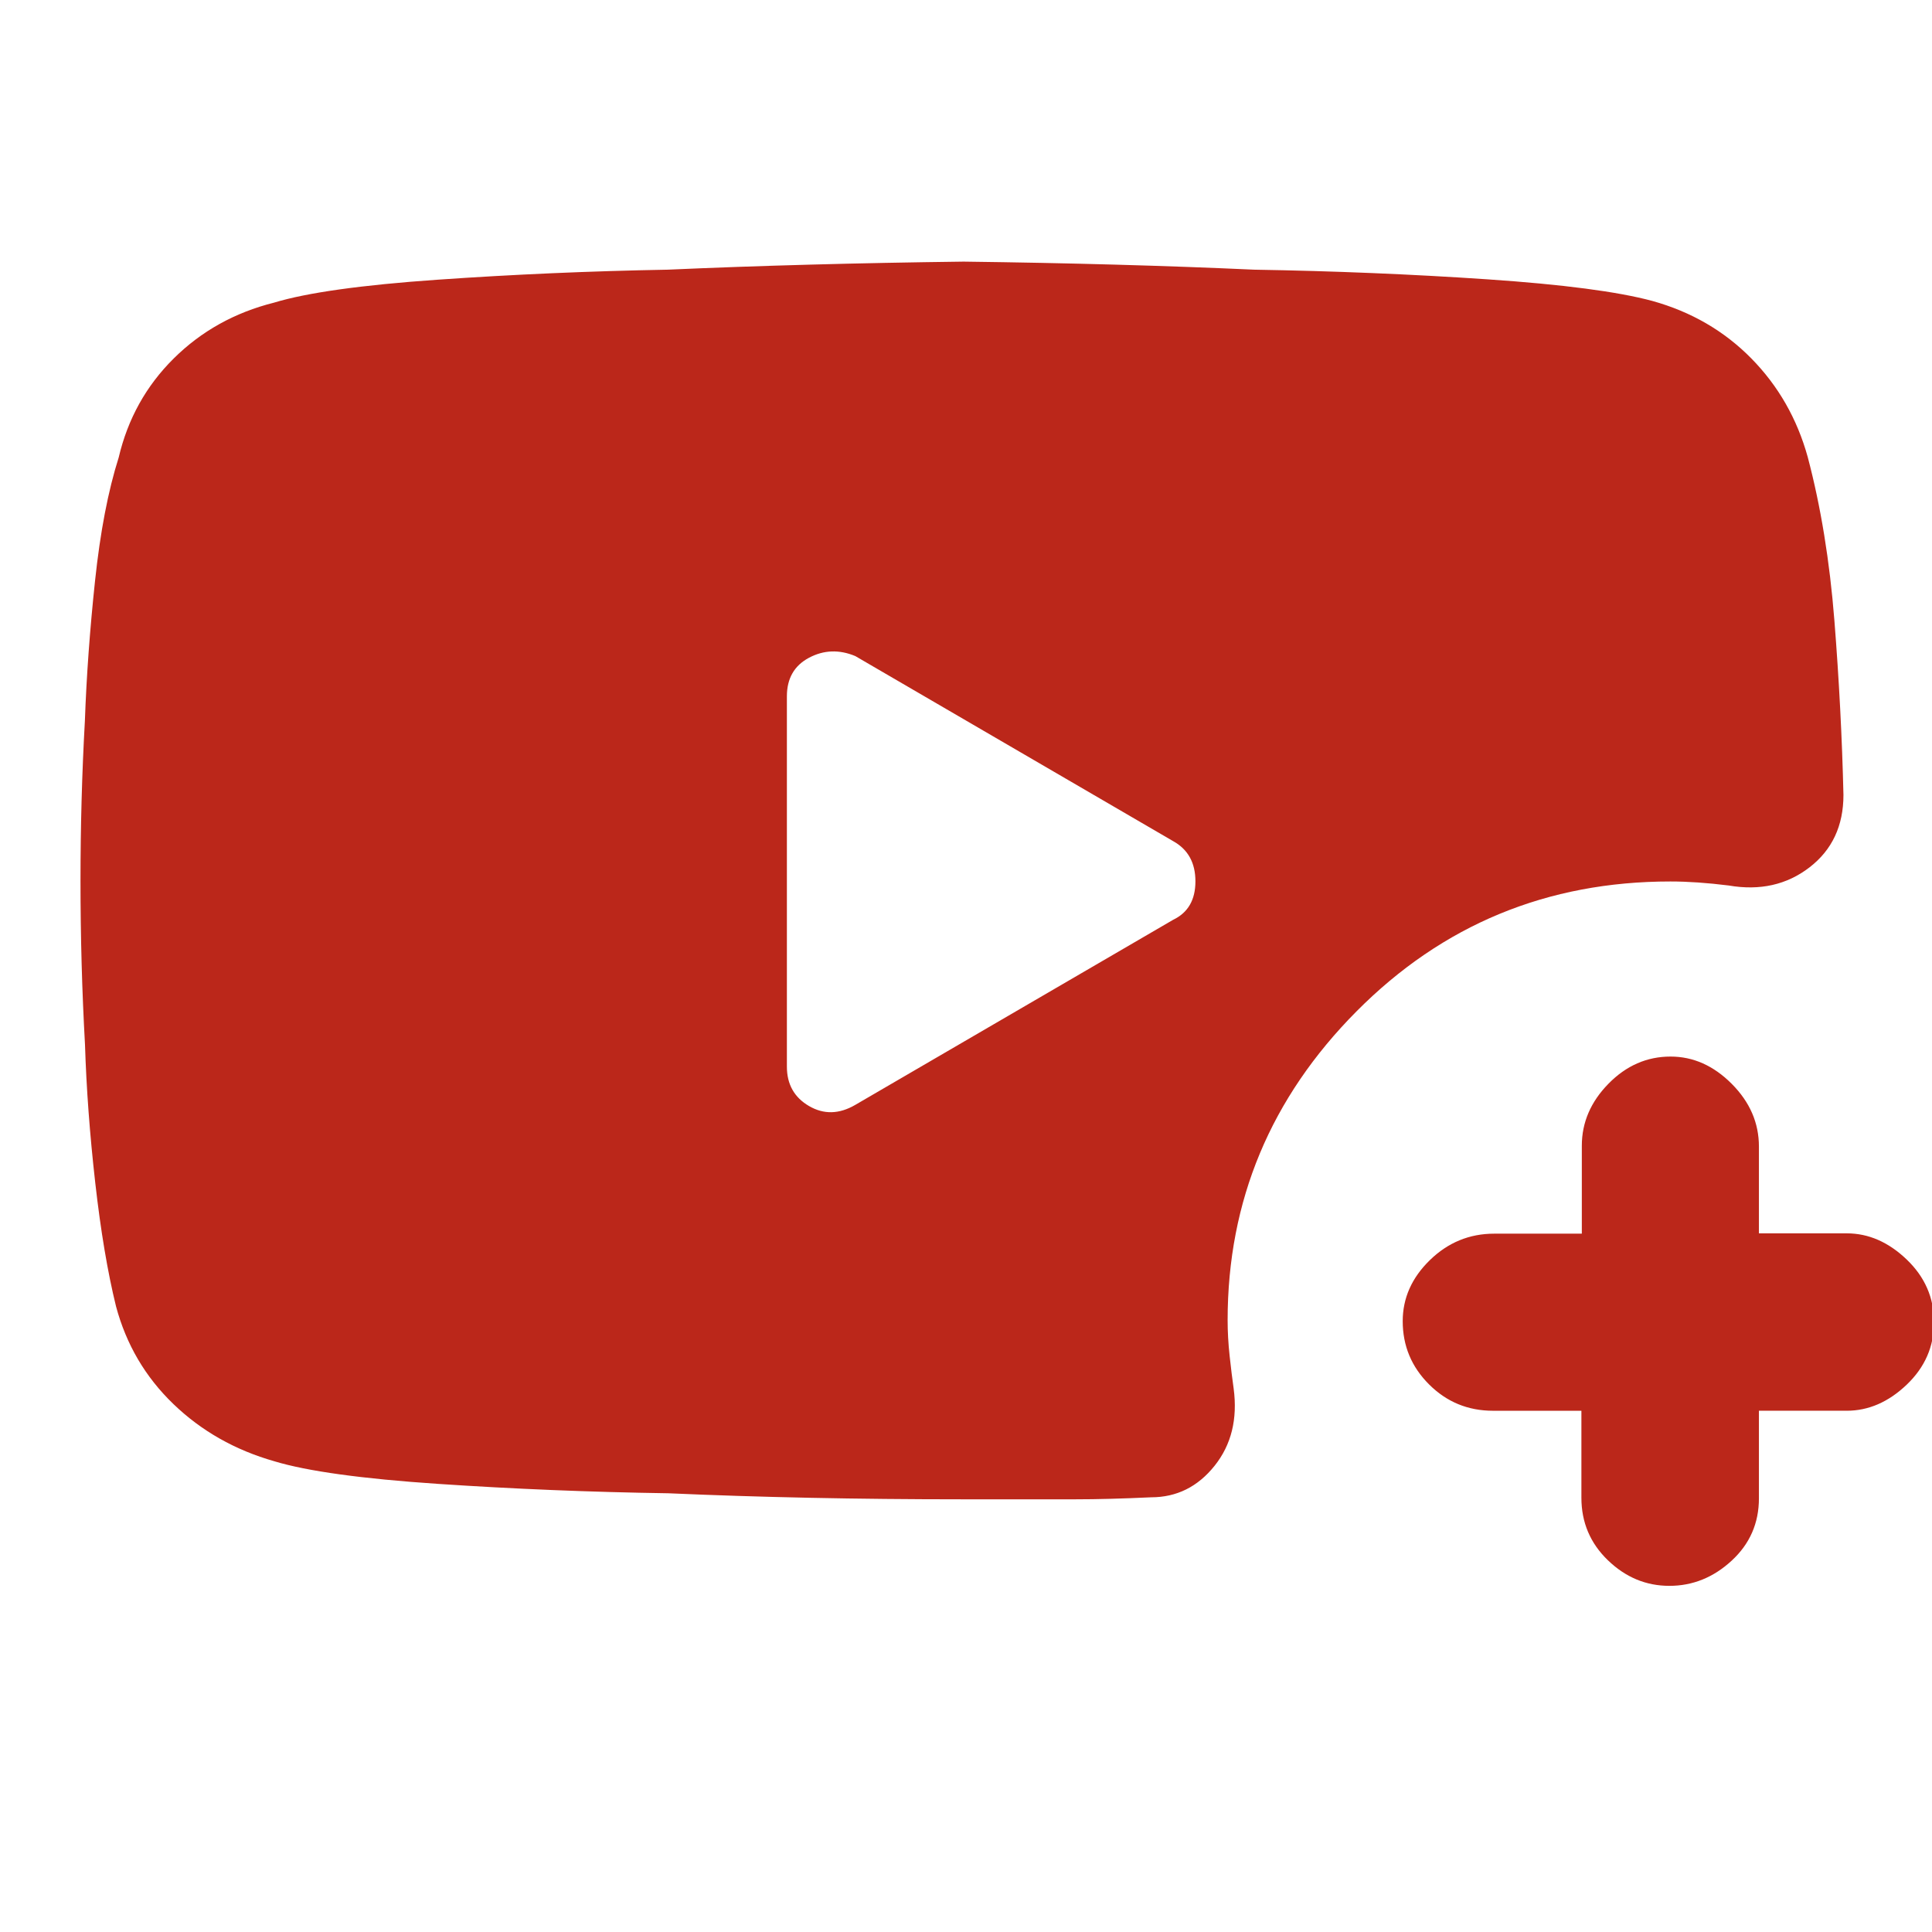 <svg xmlns="http://www.w3.org/2000/svg" height="48px" viewBox="0 -960 960 960" width="48px" fill="#BB271A">
    <path d="M136.37-233.89q-29.34-8.34-50.24-28.48-20.9-20.14-28.48-48.51-6.26-25.44-10.33-61.5-4.07-36.07-5.08-68.45Q40-481.06 40-522.35q0-40.28 2.18-79.5 1.18-33.15 5.05-69.59 3.87-36.44 11.74-61.21 6.77-28.83 27.34-49.22 20.56-20.39 49.85-27.75 24.51-7.44 81.17-11.39T331.79-826q67.56-3 147.07-4 78.51 1 144.31 4 59.76 1 115.96 4.8 56.2 3.81 81.88 10.73 29.02 8.07 49.18 28.54 20.16 20.48 28.07 49.07Q908-696 911.5-651.67 915-607.35 916-565q0 23-16.88 36-16.89 13-40.12 9-8-1-15.24-1.5T830-522q-91.85 0-155.92 64.5Q610-393 610-304q0 8.55 1 17.78t2 16.22q3 22.75-9.5 38.37Q591-216 572-216q-21.54 1-37.51 1H478.14q-78.06 0-146.04-3-58.03-.87-114.62-4.68-56.6-3.81-81.11-11.21ZM425-411l158-92q11-5.29 11-19.07 0-13.79-11-19.93l-158-92q-12-5-23 .83-11 5.84-11 19.17v184q0 13.17 11 19.58 11 6.42 23-.58Zm360.79 152h-43.91q-18.67 0-31.77-13.08Q697-285.15 697-303.51q0-17.21 13.5-30.35T742.49-347H786v-43.7q0-17.3 13.23-30.8 13.22-13.5 30.86-13.5 16.91 0 30.41 13.56t13.5 31.16v43.12h43.61q16.24 0 29.81 12.99 13.58 13 13.58 31.14t-13.58 31.08q-13.57 12.94-29.81 12.94H874v43.52q0 18.49-13.56 30.99T829.5-172q-17.37 0-30.54-12.71-13.17-12.7-13.17-31.07V-259Z"/>
</svg>